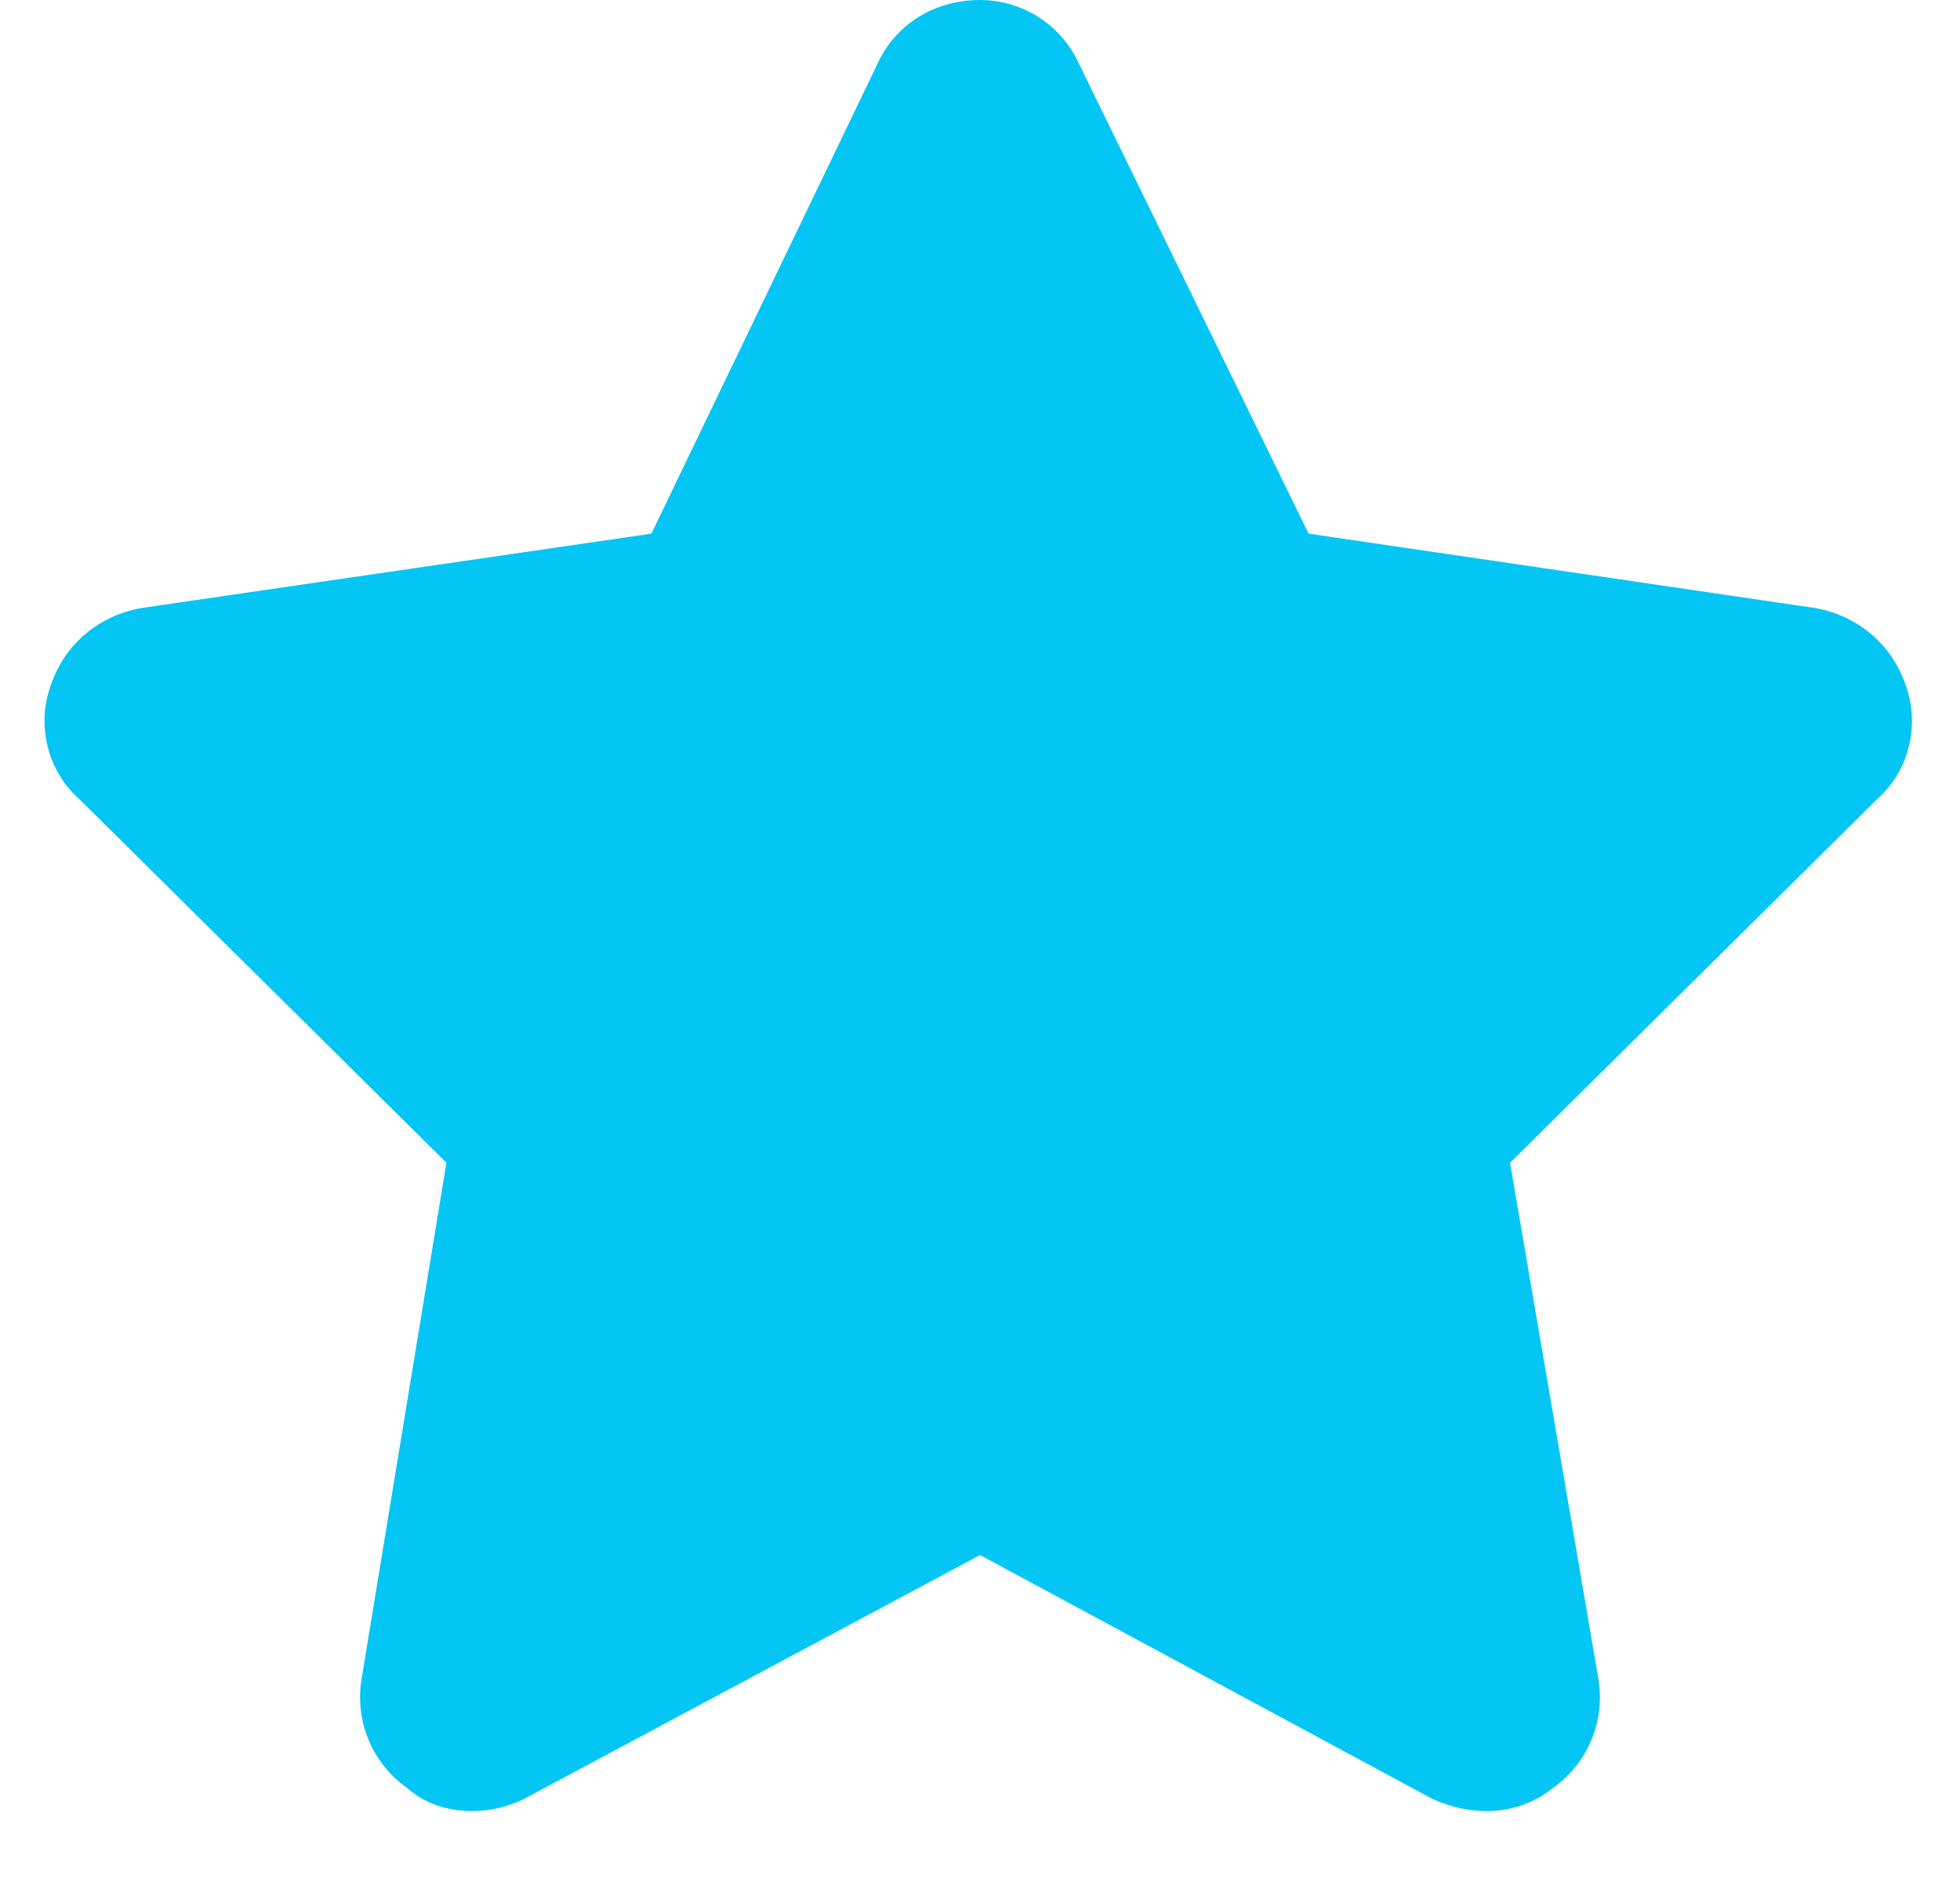 <svg width="26" height="25" viewBox="0 0 26 25" fill="none" xmlns="http://www.w3.org/2000/svg">
<path d="M17.359 7.078L24.062 8.062C24.625 8.156 25.094 8.531 25.281 9.094C25.469 9.609 25.328 10.219 24.906 10.594L20.031 15.422L21.203 22.266C21.297 22.828 21.062 23.391 20.594 23.719C20.125 24.094 19.516 24.094 19 23.859L13 20.625L6.953 23.859C6.484 24.094 5.828 24.094 5.406 23.719C4.938 23.391 4.703 22.828 4.797 22.266L5.922 15.422L1.047 10.594C0.625 10.219 0.484 9.609 0.672 9.094C0.859 8.531 1.328 8.156 1.891 8.062L8.641 7.078L11.641 0.844C11.875 0.328 12.391 0 13 0C13.562 0 14.078 0.328 14.312 0.844L17.359 7.078Z" fill="#03C6F4"/>
</svg>
